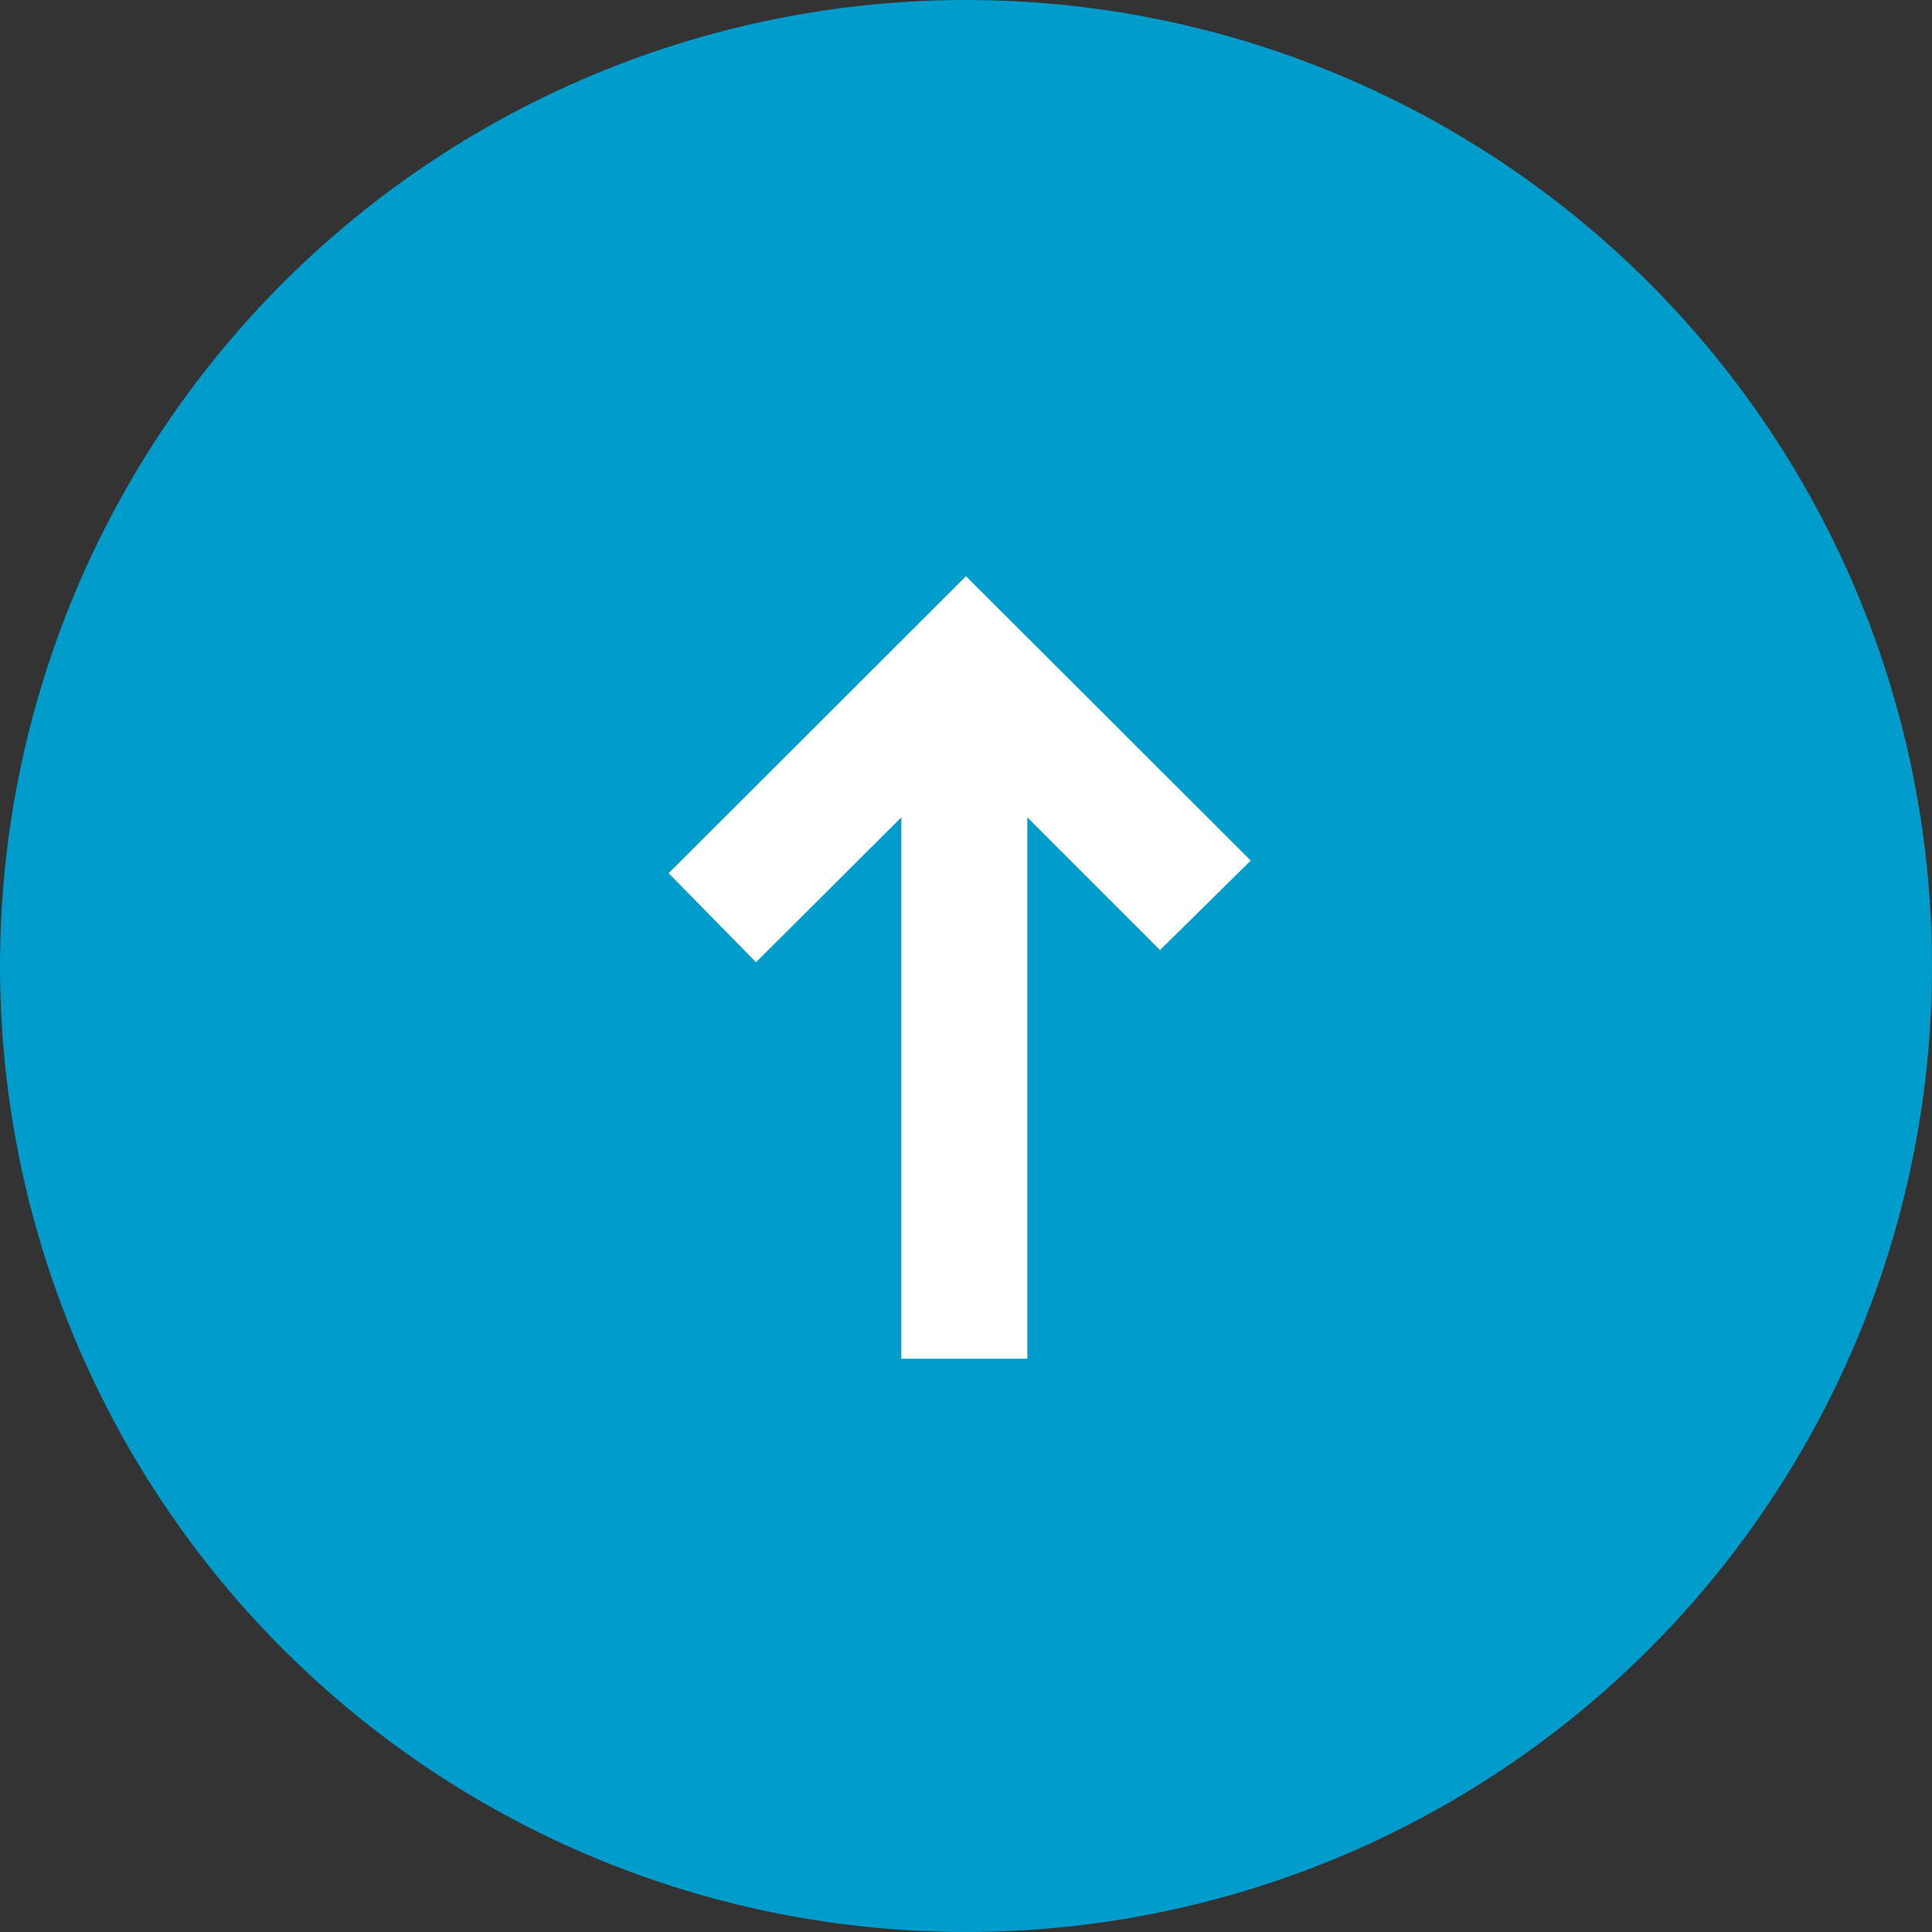 <svg xmlns="http://www.w3.org/2000/svg" viewBox="0 0 46 46"><rect x="0" y="0" width="46" height="46" fill="#333333" stroke="none"/><defs><style>.cls-1{fill:#009dcc;}.cls-2{fill:#fff;}</style></defs><title>icono-emite</title><g id="Capa_2" data-name="Capa 2"><g id="_2" data-name="2"><g id="Capa_9" data-name="Capa 9"><circle class="cls-1" cx="23" cy="23" r="23"/><path class="cls-2" d="M29.78,20.49,23,13.72l-7.08,7.07L18,22.91l3.46-3.45V32.35h3V19.46l3.16,3.16Z"/></g></g></g></svg>